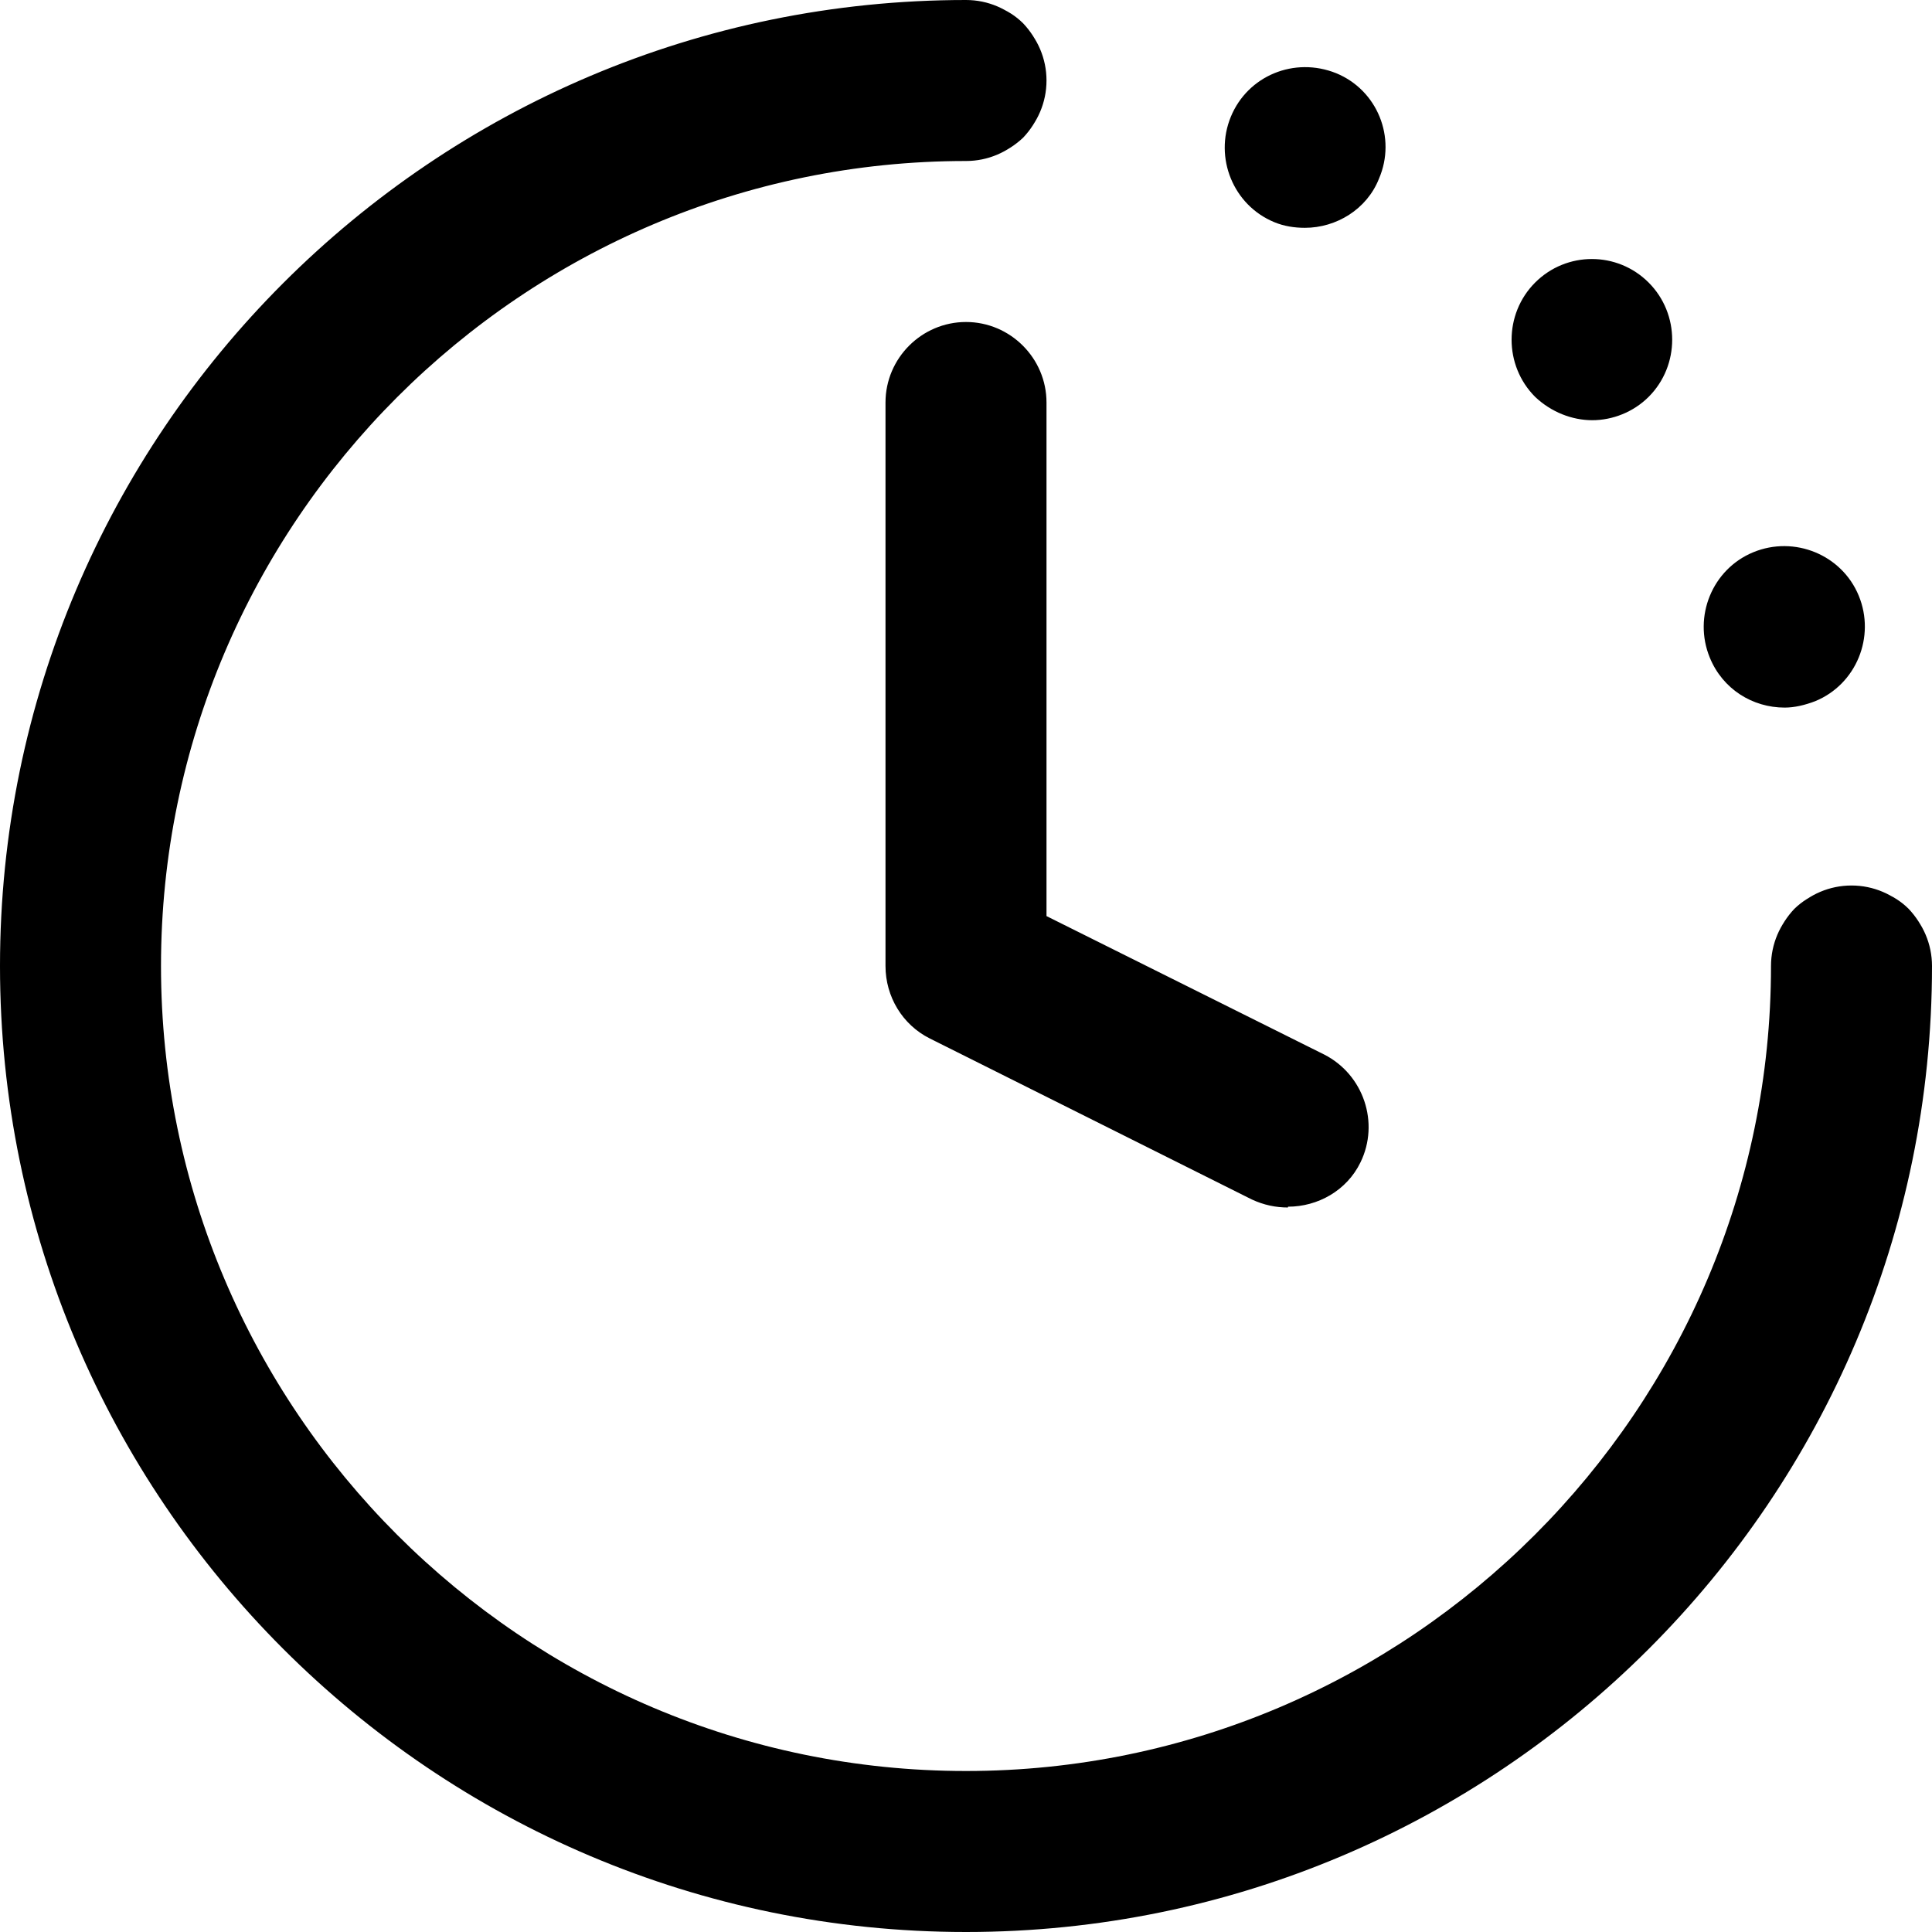 <?xml version="1.0" encoding="UTF-8"?>
<svg id="Layer_1" data-name="Layer 1" xmlns="http://www.w3.org/2000/svg" viewBox="0 0 24 24">
  <path d="M12,24C5.38,24,0,18.62,0,12S5.38,0,12,0c.55,0,1,.45,1,1s-.45,1-1,1C6.49,2,2,6.49,2,12s4.49,10,10,10,10-4.49,10-10c0-.55.45-1,1-1s1,.45,1,1c0,6.62-5.38,12-12,12ZM12,2c-.26,0-.52-.11-.71-.29-.18-.19-.29-.45-.29-.71s.11-.52.29-.71c.38-.37,1.05-.37,1.42,0,.18.19.29.45.29.71s-.11.52-.29.71c-.19.18-.45.29-.71.29ZM21.24,8.17c-.21-.51.03-1.1.54-1.31.51-.21,1.1.03,1.31.54s-.03,1.1-.54,1.31c-.13.05-.26.08-.38.08-.4,0-.77-.23-.93-.62ZM19.07,4.93c-.39-.39-.39-1.03,0-1.42.39-.39,1.02-.39,1.41,0,.39.39.39,1.03,0,1.42-.19.19-.45.29-.7.29s-.51-.1-.71-.29ZM15.83,2.76c-.51-.21-.75-.8-.54-1.31s.79-.75,1.31-.54c.51.21.75.8.53,1.31-.15.38-.53.61-.92.61-.13,0-.26-.02-.38-.07ZM23,13c-.26,0-.52-.11-.71-.29-.18-.19-.29-.45-.29-.71s.11-.52.29-.71c.38-.37,1.05-.37,1.42,0,.18.19.29.45.29.71s-.11.52-.29.71c-.19.18-.45.29-.71.29ZM16,15c-.15,0-.3-.03-.45-.1l-4-2c-.34-.17-.55-.52-.55-.9v-7c0-.55.45-1,1-1s1,.45,1,1v6.38l3.45,1.72c.49.25.69.85.45,1.34-.17.35-.53.55-.9.55Z"/>
</svg>